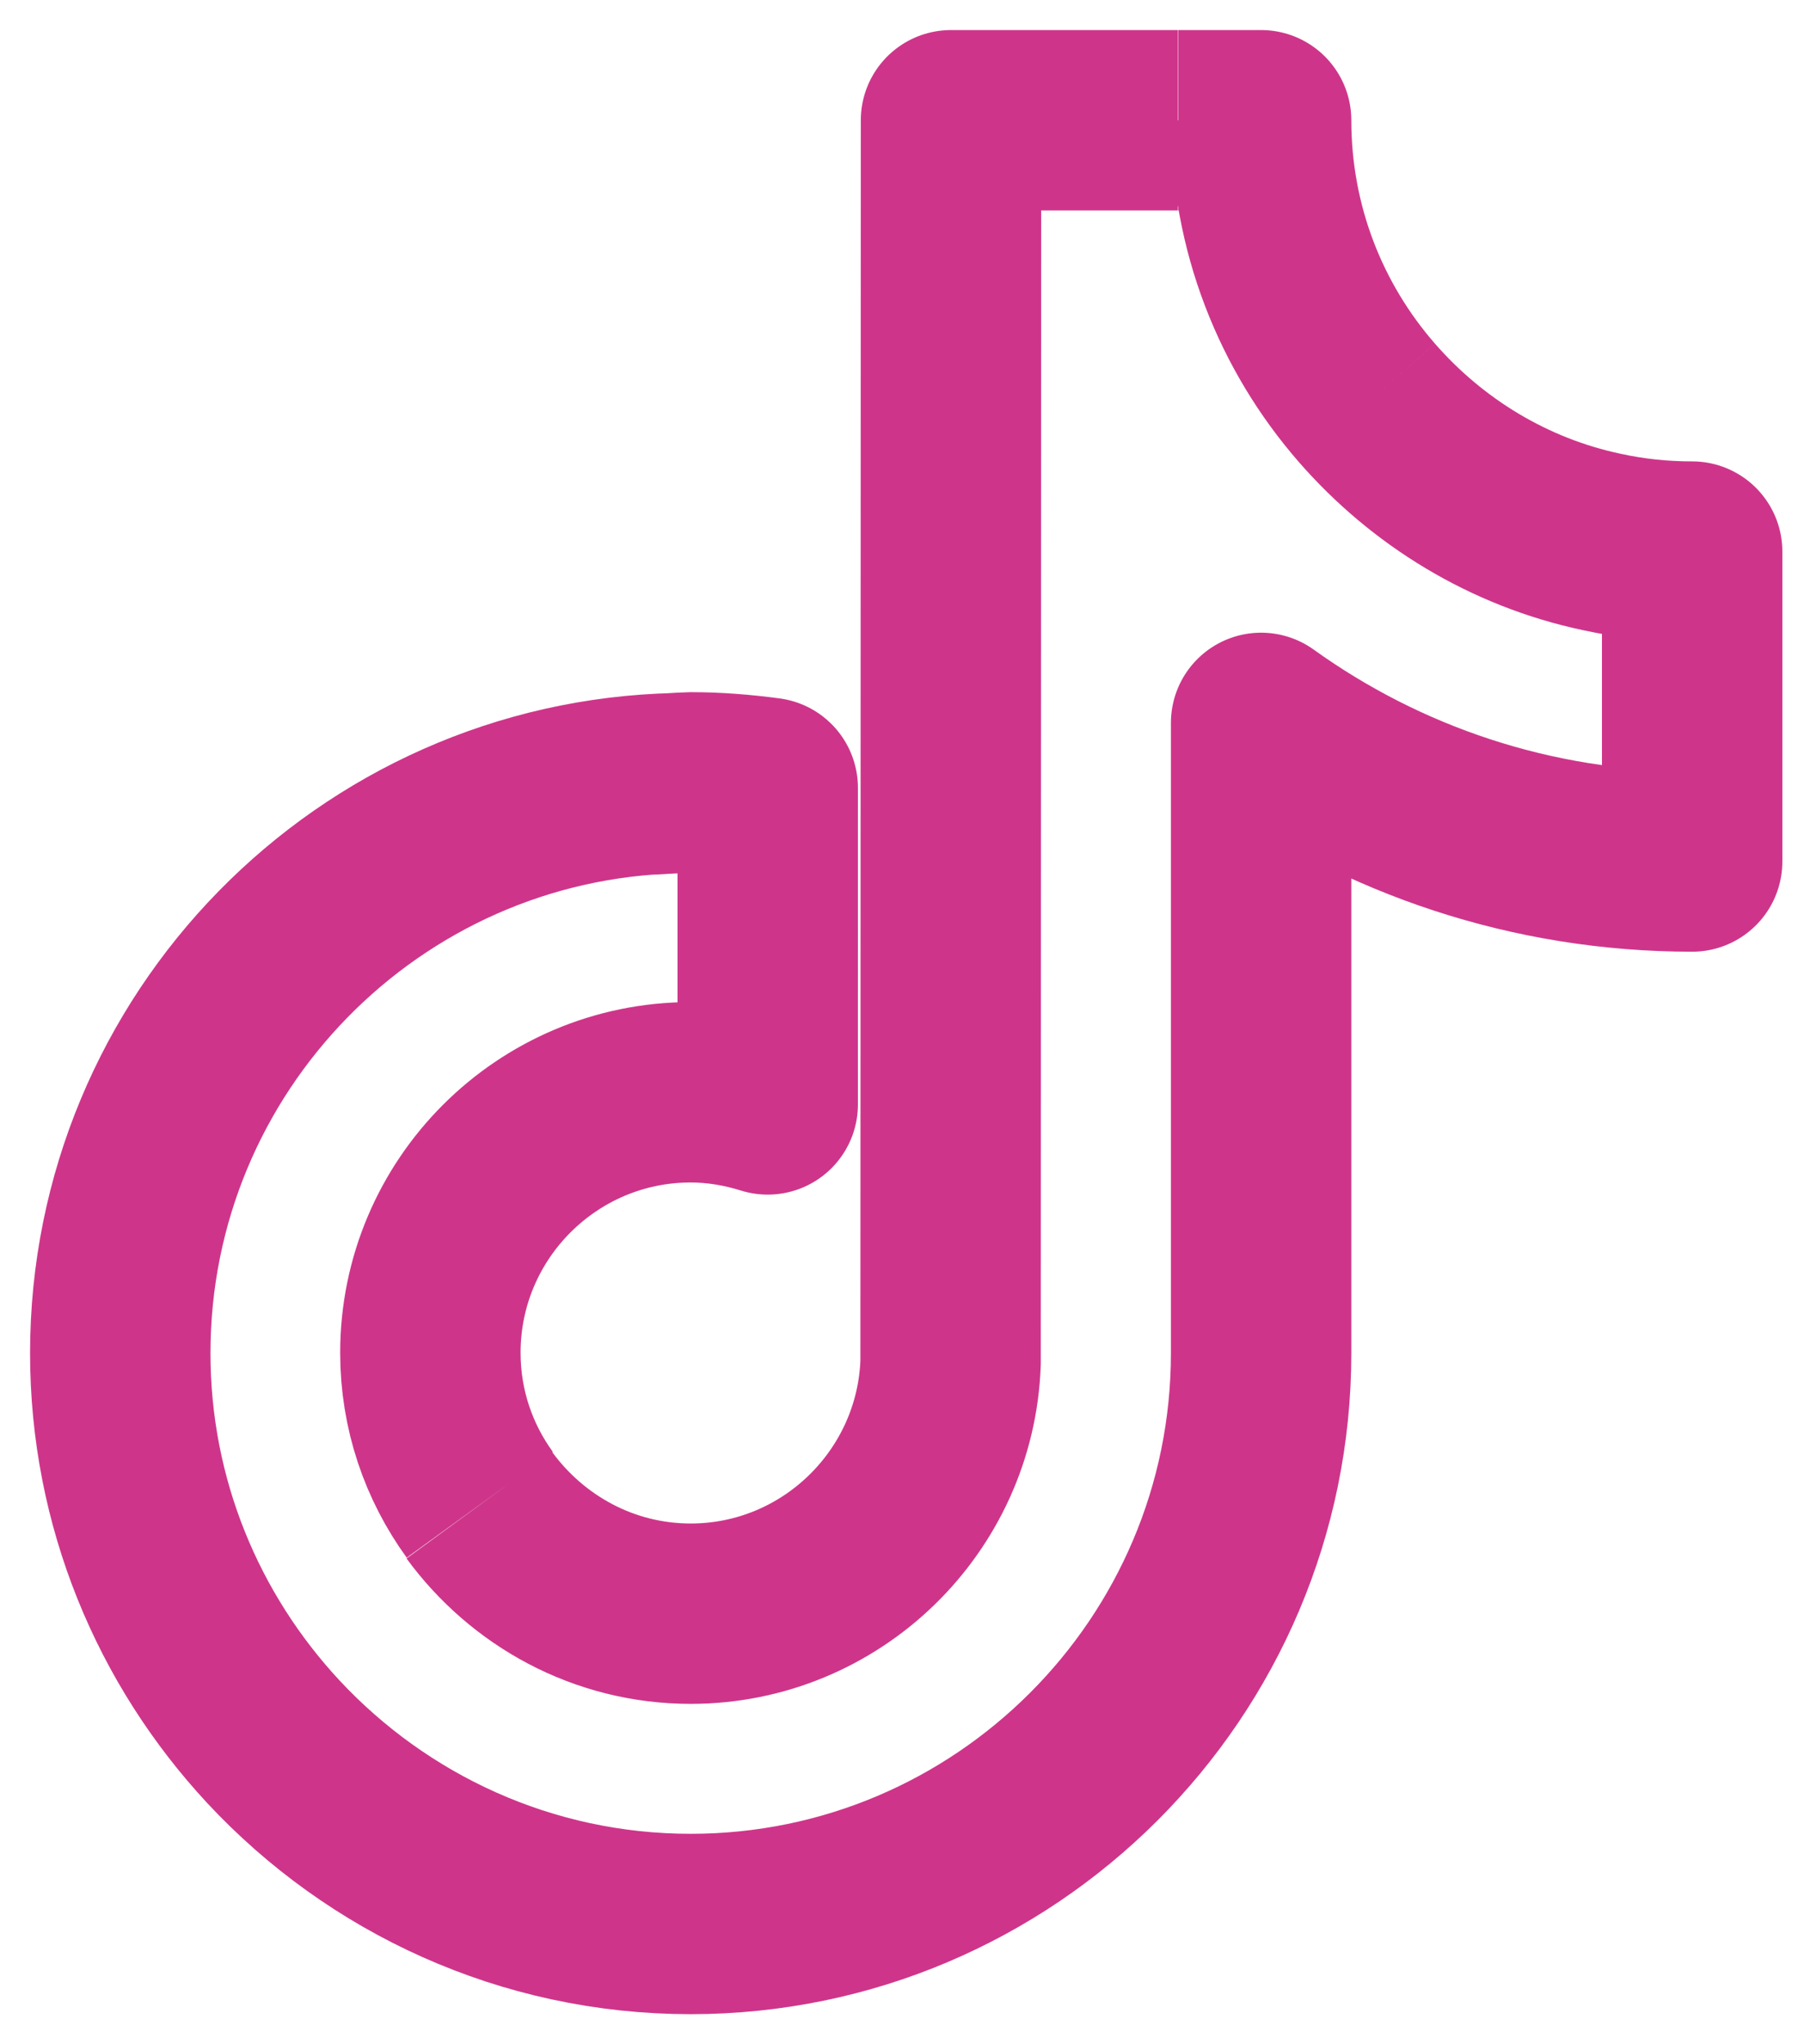 <?xml version="1.0" encoding="utf-8"?>
<svg xmlns="http://www.w3.org/2000/svg" fill="none" height="100%" overflow="visible" preserveAspectRatio="none" style="display: block;" viewBox="0 0 30 34" width="100%">
<g id="SVGRepo_iconCarrier">
<path d="M22.733 6.702C21.633 5.441 20.972 3.797 20.972 2H19.594M22.733 6.702C23.735 7.851 25.092 8.687 26.637 9.014C27.117 9.119 27.618 9.174 28.14 9.174V14.329C25.468 14.329 22.99 13.472 20.972 12.023V22.506C20.972 27.744 16.712 32 11.486 32C8.751 32 6.28 30.83 4.547 28.97C2.967 27.27 2 25 2 22.506C2 17.345 6.134 13.138 11.256 13.026M22.733 6.702C22.706 6.684 22.679 6.667 22.653 6.649M7.978 25.027C7.463 24.317 7.157 23.447 7.157 22.499C7.157 20.11 9.099 18.167 11.486 18.167C11.931 18.167 12.363 18.243 12.767 18.369V13.103C12.349 13.047 11.924 13.012 11.486 13.012C11.409 13.012 10.793 13.053 10.716 13.053M19.587 2H15.815L15.808 22.666C15.724 24.979 13.817 26.839 11.486 26.839C10.038 26.839 8.765 26.121 7.971 25.035" id="Vector" stroke="#CE358A" stroke-linejoin="round" stroke-width="3"/>
</g>
</svg>